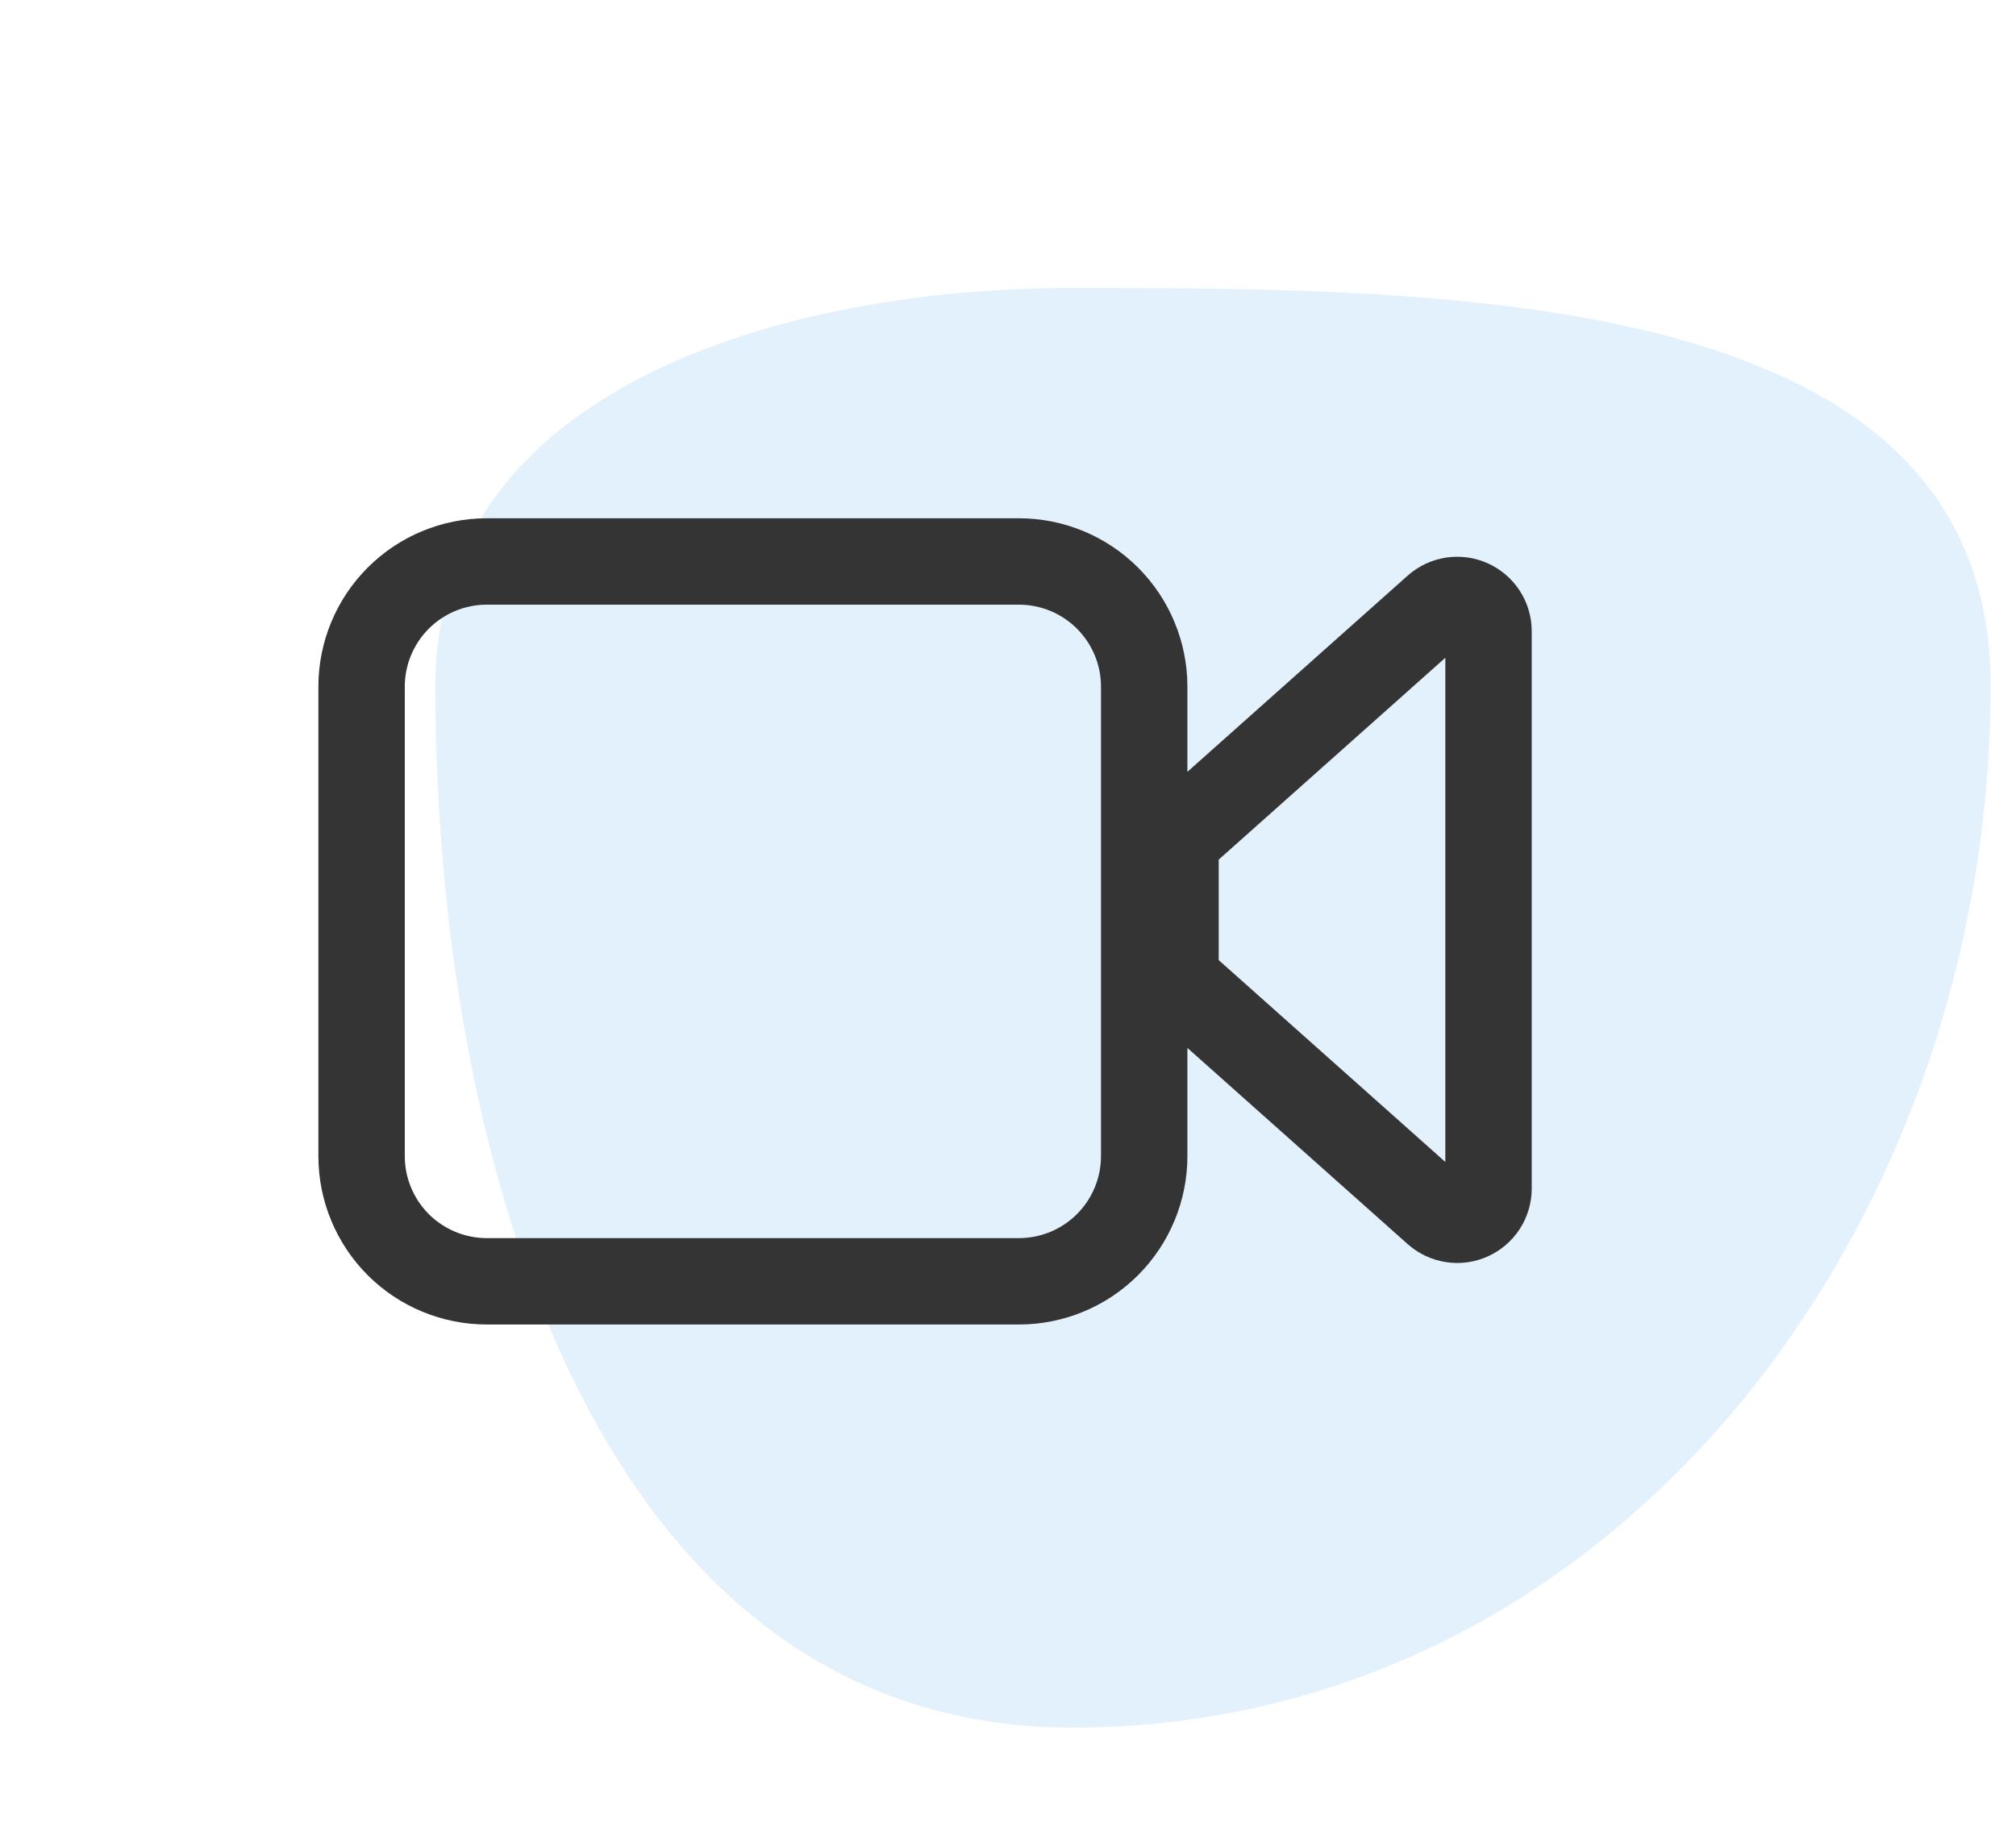 <svg width="70" height="64" viewBox="0 0 70 64" fill="none" xmlns="http://www.w3.org/2000/svg">
<path fill-rule="evenodd" clip-rule="evenodd" d="M37.234 10C50.78 10 69.119 10.115 69.119 23.807C69.119 42.733 55.958 60 37.234 60C20.797 60 15.119 40.419 15.119 23.807C15.119 13.547 27.082 10 37.234 10Z" fill="#3DA4E3" fill-opacity="0.15"/>
<path d="M12.555 40.152V23.848C12.555 22.695 13.013 21.589 13.828 20.773C14.643 19.958 15.749 19.5 16.902 19.5H35.381C36.534 19.5 37.64 19.958 38.455 20.773C39.27 21.589 39.729 22.695 39.729 23.848V40.152C39.729 41.305 39.27 42.411 38.455 43.227C37.64 44.042 36.534 44.5 35.381 44.5H16.902C15.749 44.5 14.643 44.042 13.828 43.227C13.013 42.411 12.555 41.305 12.555 40.152ZM49.876 21.111L41.181 28.857C41.066 28.958 40.974 29.083 40.911 29.223C40.849 29.363 40.816 29.514 40.816 29.667V33.533C40.816 33.686 40.849 33.837 40.911 33.977C40.974 34.117 41.066 34.242 41.181 34.343L49.876 42.089C50.033 42.228 50.227 42.319 50.434 42.351C50.641 42.383 50.853 42.354 51.044 42.268C51.235 42.182 51.397 42.043 51.511 41.867C51.625 41.691 51.685 41.486 51.685 41.276V21.924C51.685 21.714 51.625 21.509 51.511 21.333C51.397 21.157 51.235 21.018 51.044 20.932C50.853 20.846 50.641 20.817 50.434 20.849C50.227 20.881 50.033 20.972 49.876 21.111Z" stroke="#343434" stroke-width="3" stroke-linecap="round" stroke-linejoin="round"/>
</svg>
